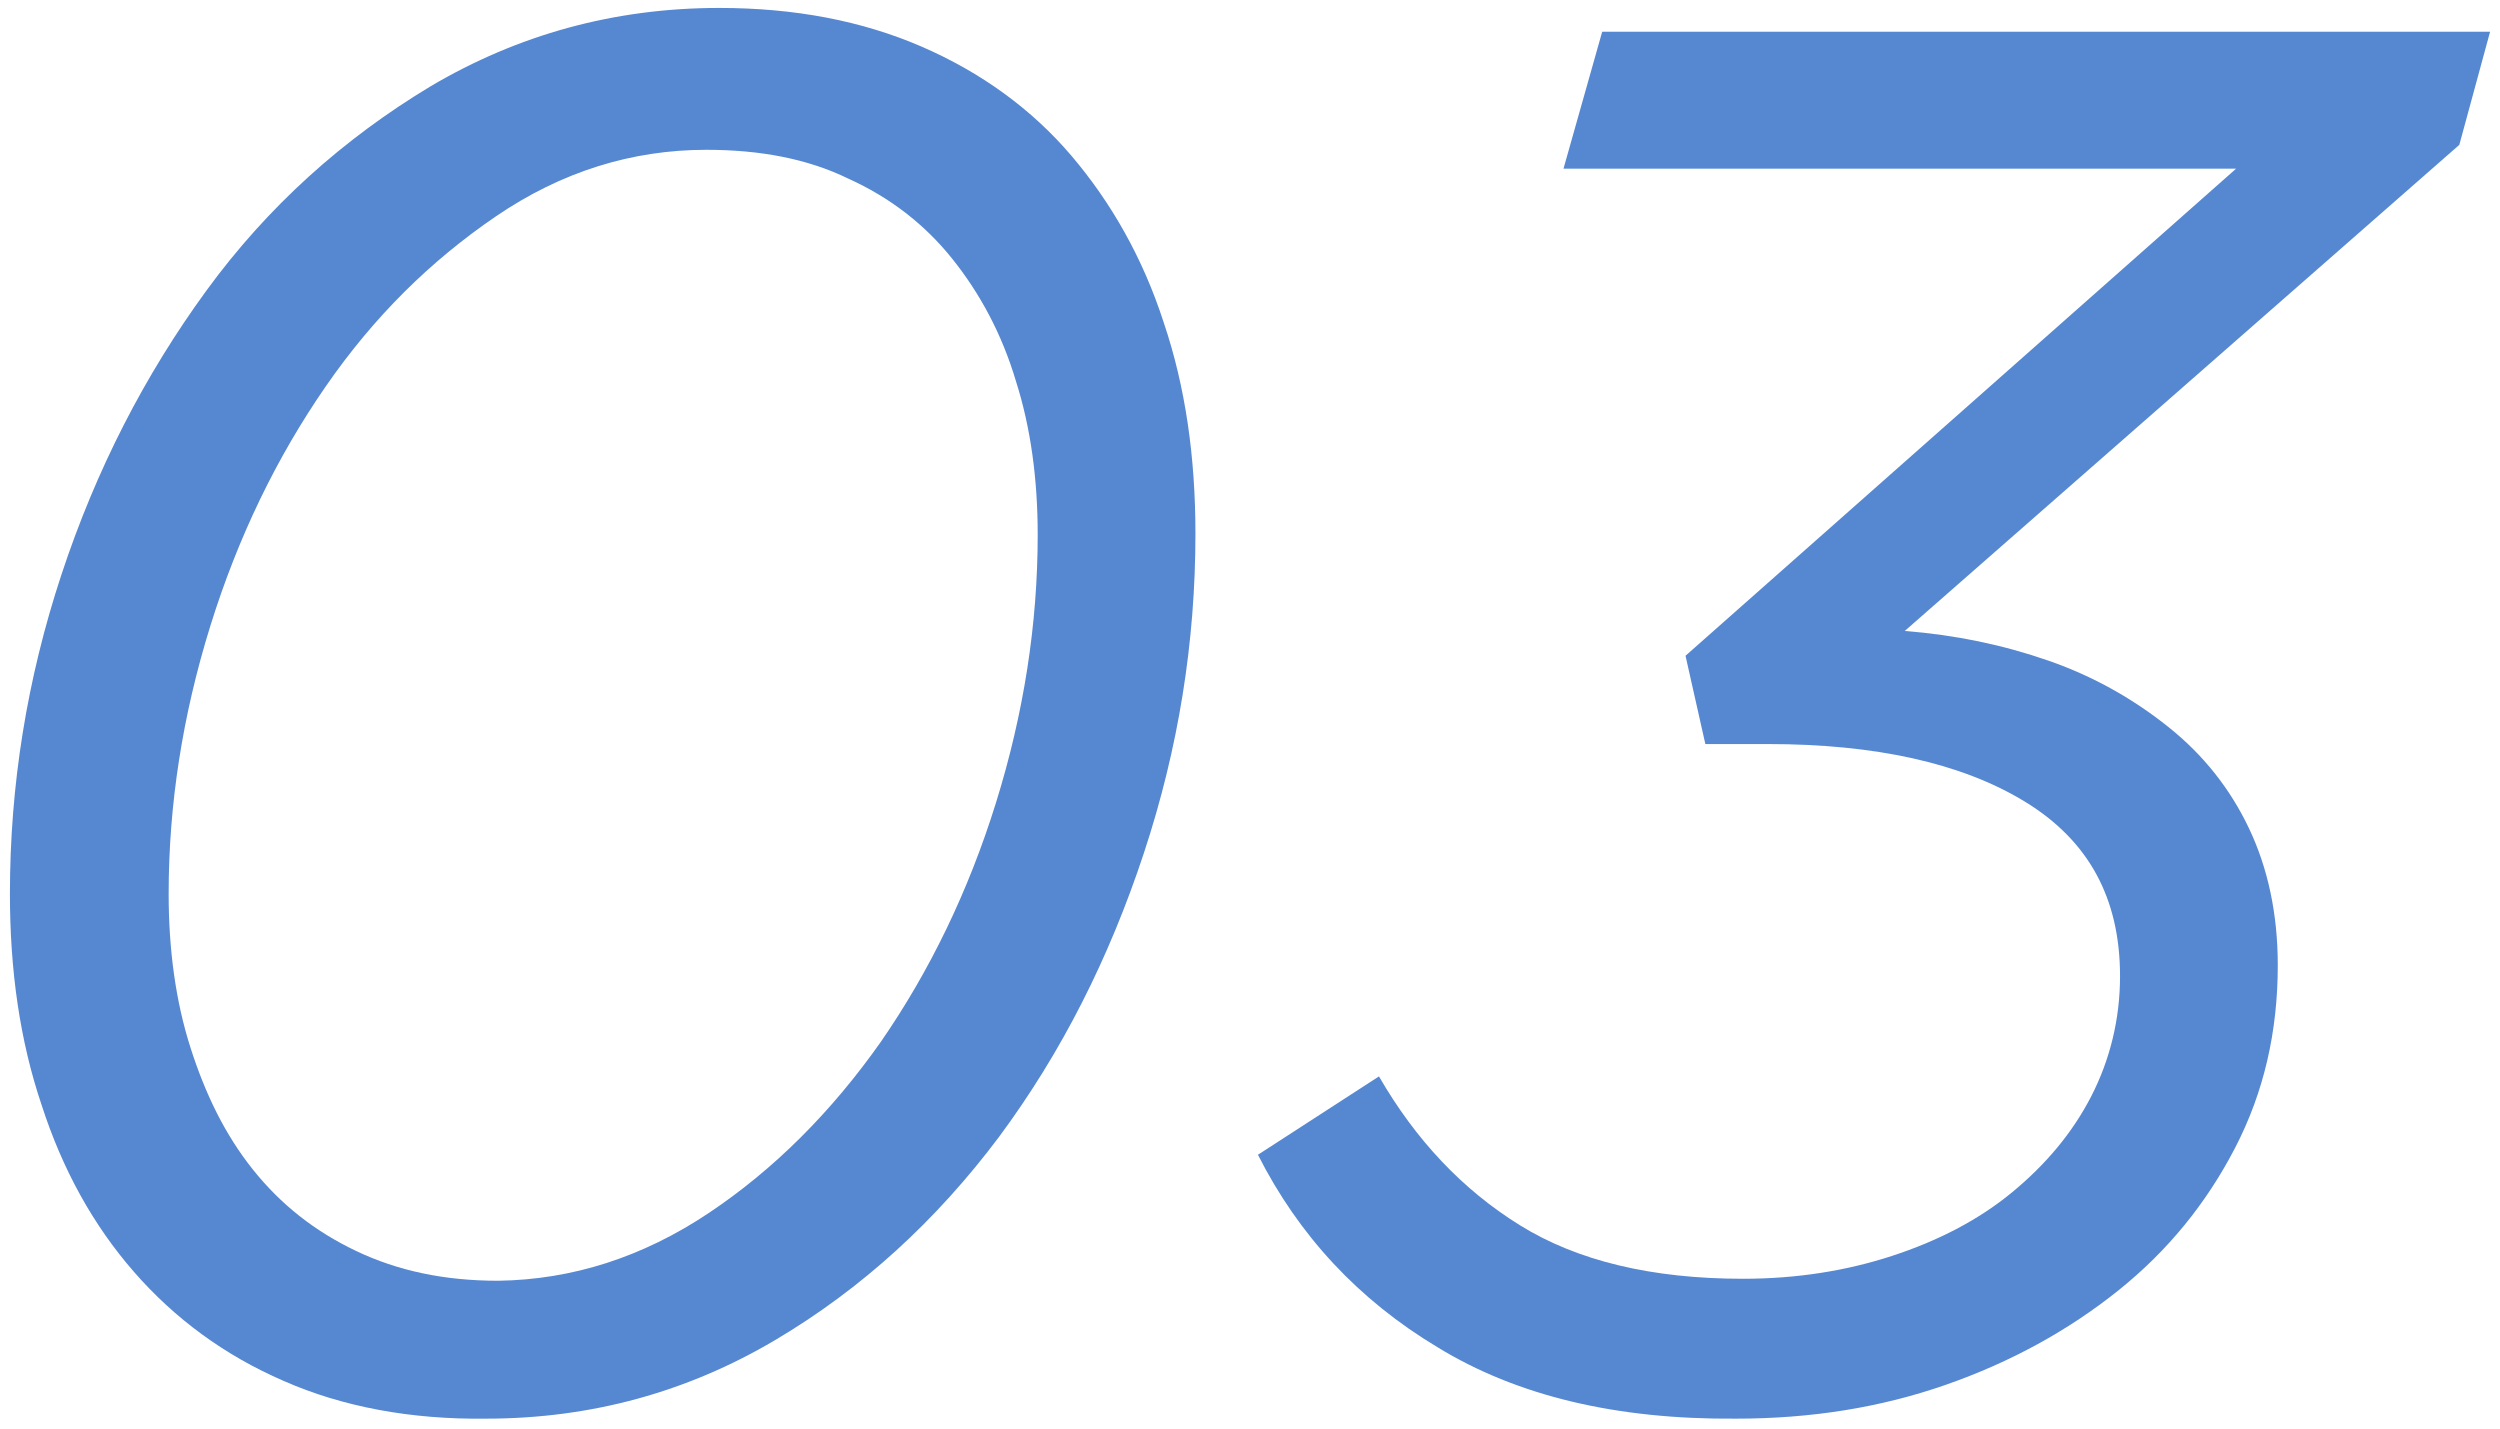 <?xml version="1.0" encoding="utf-8"?>
<!-- Generator: Adobe Illustrator 26.5.3, SVG Export Plug-In . SVG Version: 6.00 Build 0)  -->
<svg version="1.1" id="_レイヤー_2" xmlns="http://www.w3.org/2000/svg" xmlns:xlink="http://www.w3.org/1999/xlink" x="0px"
	 y="0px" viewBox="0 0 252 144" style="enable-background:new 0 0 252 144;" xml:space="preserve">
<style type="text/css">
	.st0{fill:#5688D1;}
</style>
<g id="_レイヤー_1-2">
	<g>
		<path class="st0" d="M28.6,139.2c-6-2.6-11-6.3-15.1-11s-7.2-10.3-9.3-16.8C2,104.9,1,97.8,1,90.1c0-10.9,1.7-21.6,5.2-32.2
			c3.5-10.6,8.4-20.1,14.6-28.6S34.6,14,43.4,8.7c8.8-5.2,18.5-7.9,29.1-7.9c7.6,0,14.4,1.3,20.4,3.9c6,2.6,11.1,6.3,15.1,11
			s7.2,10.3,9.3,16.8c2.2,6.5,3.2,13.6,3.2,21.3c0,10.9-1.7,21.6-5.2,32.2s-8.3,20.1-14.6,28.6c-6.3,8.4-13.8,15.3-22.6,20.5
			c-8.8,5.2-18.5,7.9-29.1,7.9C41.4,143.1,34.5,141.8,28.6,139.2L28.6,139.2z M71.4,122.3c6.6-4.4,12.4-10.2,17.4-17.3
			c4.9-7.1,8.8-15.1,11.6-24.1s4.2-18,4.2-27c0-5.6-0.7-10.8-2.2-15.5c-1.4-4.7-3.6-8.8-6.4-12.3s-6.3-6.2-10.5-8.1
			c-4.1-2-8.9-2.9-14.3-2.9c-7.5,0-14.6,2.2-21.2,6.7S37.7,31.9,32.8,39c-4.9,7.1-8.8,15.1-11.6,24.1c-2.8,9-4.2,18-4.2,27
			c0,5.6,0.7,10.8,2.2,15.5c1.5,4.7,3.5,8.8,6.3,12.3s6.2,6.2,10.4,8.2s8.9,3,14.3,3C57.7,129,64.8,126.7,71.4,122.3z"/>
		<path class="st0" d="M144.9,135.8c-8-4.8-14-11.3-18.1-19.4l12.2-7.9c3.7,6.4,8.4,11.4,14.2,15s13.3,5.4,22.5,5.4
			c5.4,0,10.4-0.8,15-2.3c4.6-1.5,8.7-3.6,12.1-6.4c3.4-2.8,6.1-6,8-9.7c1.9-3.7,2.9-7.8,2.9-12.1c0-7.9-3.2-13.7-9.6-17.6
			s-15.1-5.8-25.9-5.8h-6.3l-2-8.9L225.4,17h-67.8l3.9-13.8H251l-3.1,11.4L192,63.6c5.1,0.4,9.9,1.4,14.5,3
			c4.6,1.6,8.6,3.9,12.1,6.7s6.2,6.2,8.1,10.2c1.9,4,2.9,8.6,2.9,13.8c0,6.7-1.4,12.8-4.3,18.4s-6.8,10.4-11.8,14.4
			s-10.8,7.2-17.4,9.5s-13.6,3.4-21.1,3.4C162.9,143.1,152.9,140.7,144.9,135.8L144.9,135.8z"/>
	</g>
</g>
</svg>
